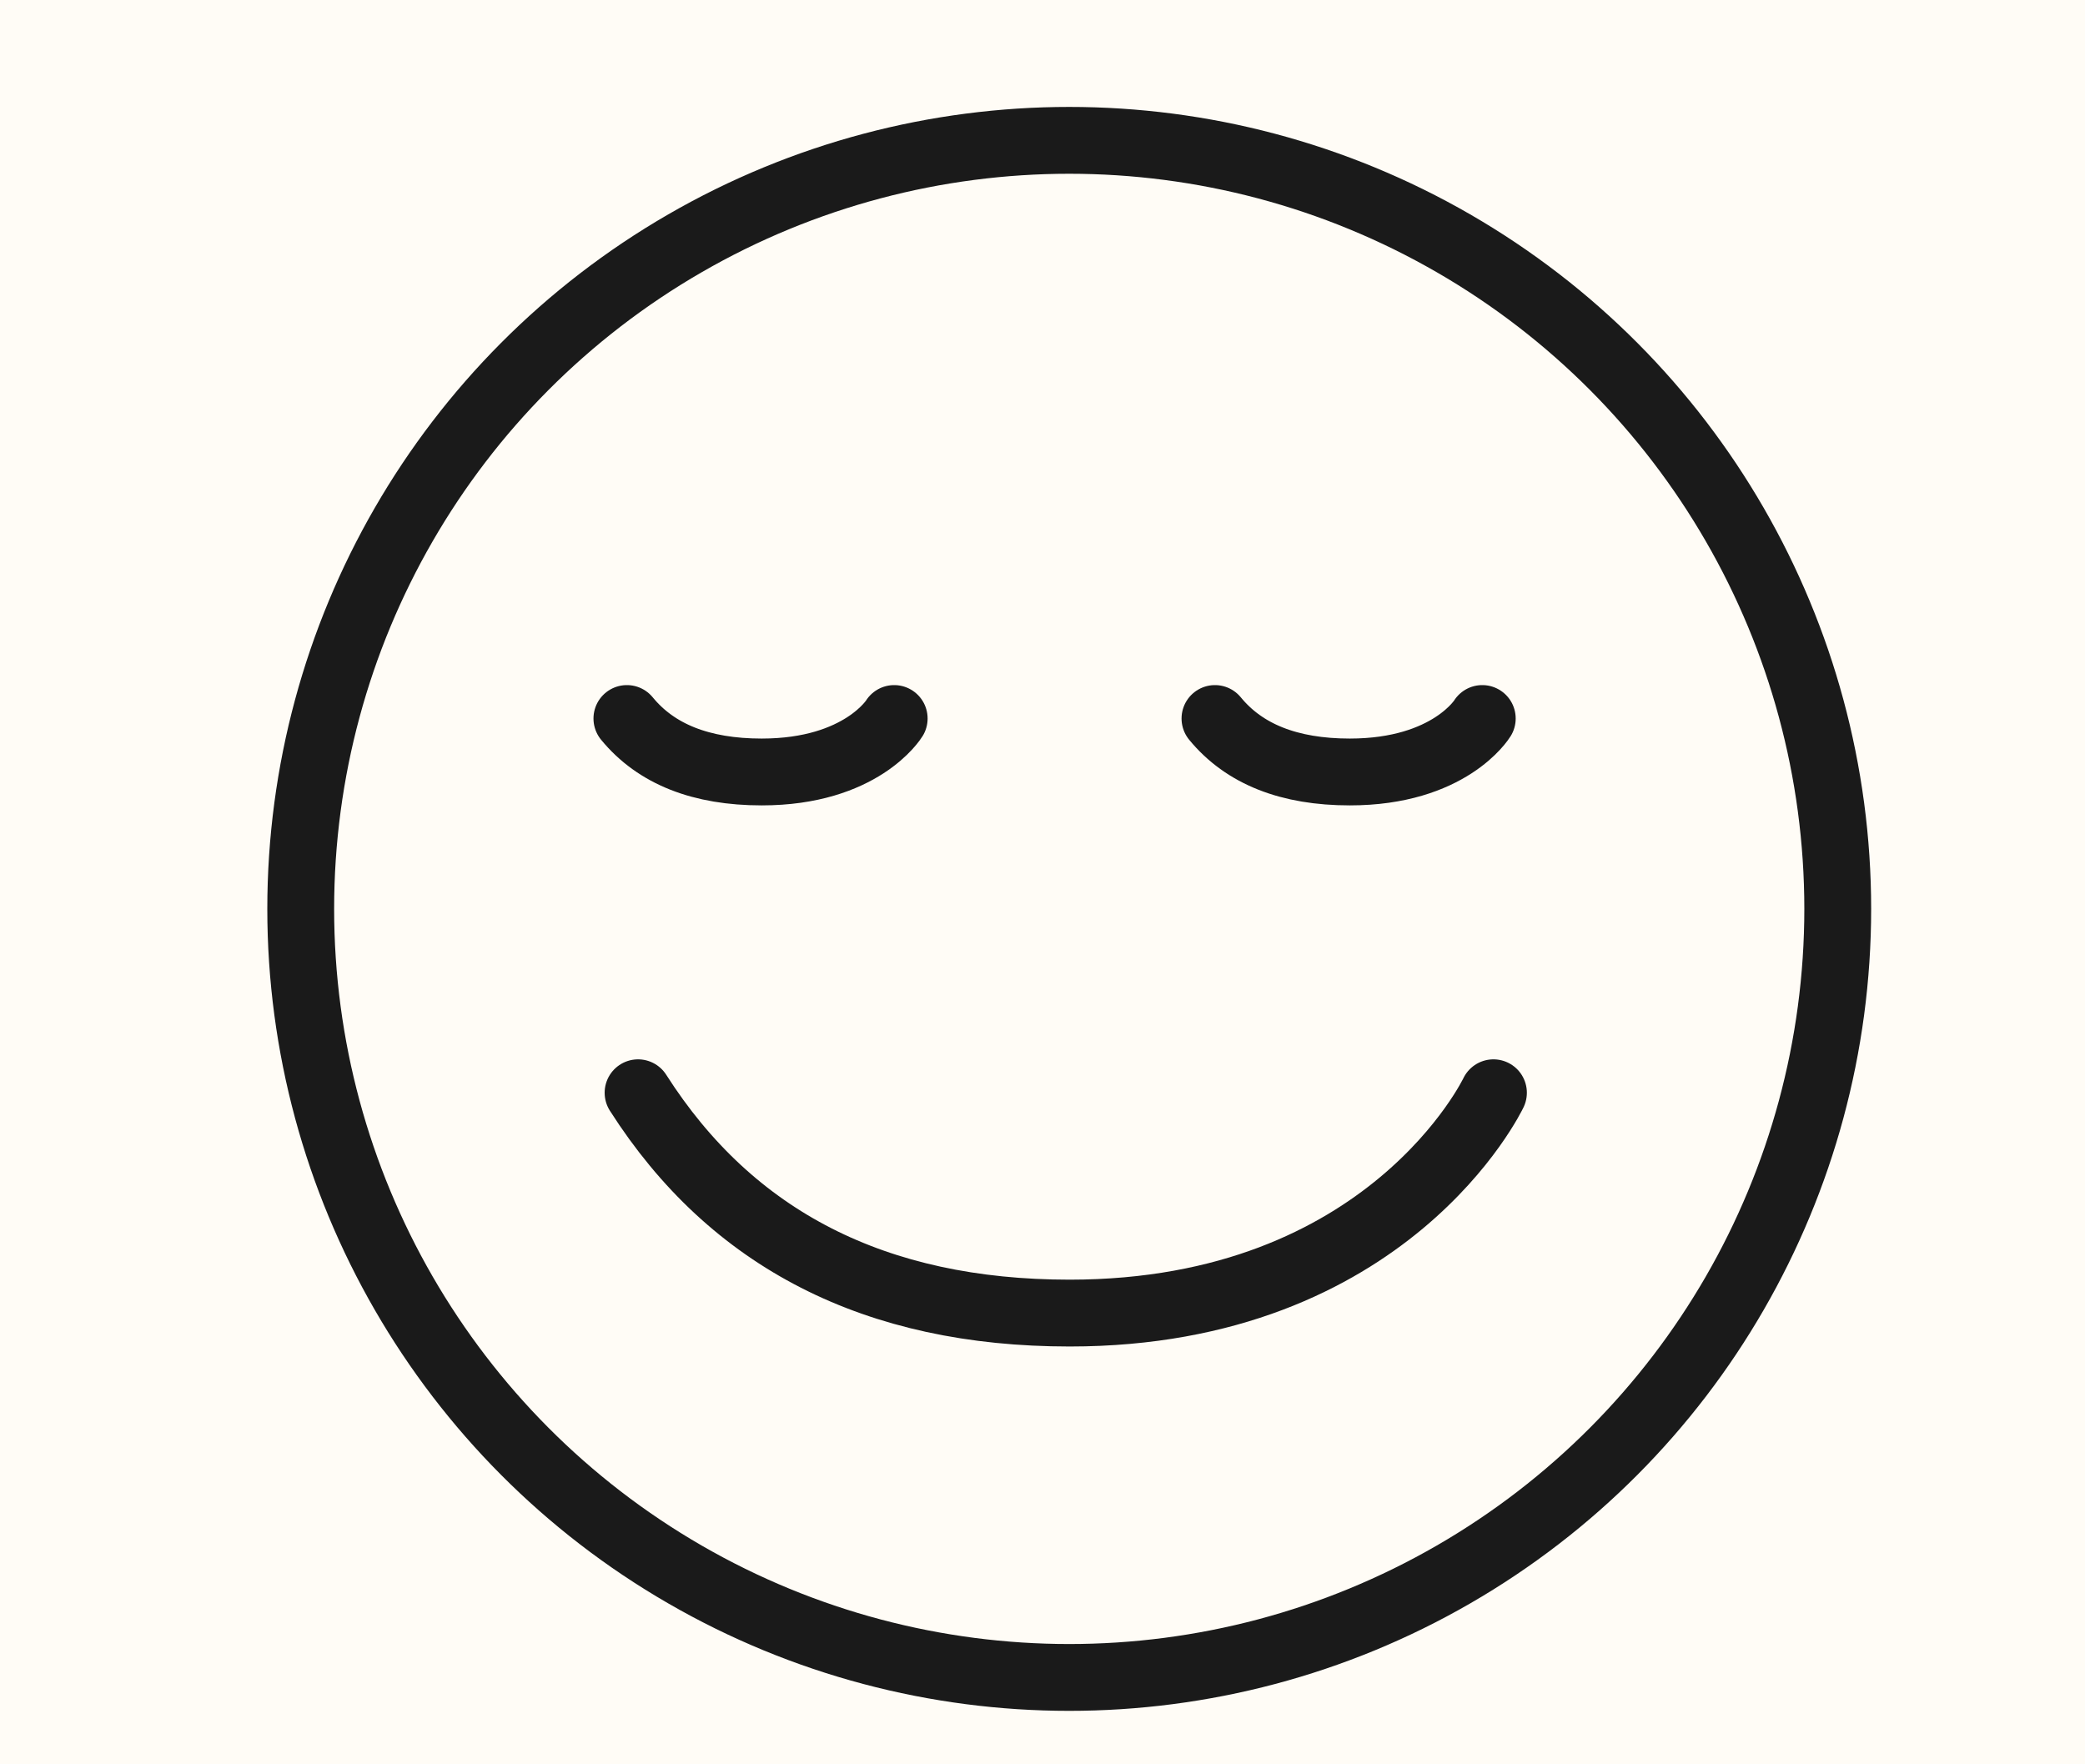<?xml version="1.0" encoding="UTF-8"?>
<svg width="39px" height="33px" viewBox="0 0 39 33" version="1.1" xmlns="http://www.w3.org/2000/svg" xmlns:xlink="http://www.w3.org/1999/xlink">
    <title>urgent_peeing</title>
    <g id="Product-page" stroke="none" stroke-width="1" fill="none" fill-rule="evenodd">
        <g id="Landing-Page-Copy-3" transform="translate(-850, -1474)">
            <rect fill="#FFFCF6" x="0" y="0" width="1680" height="5903"></rect>
            <g id="Group-11" transform="translate(227, 1185)"></g>
            <g id="Group-3" transform="translate(850, 1355)"></g>
            <path d="M861.935,1494.439 C863.688,1497.187 866.378,1498.56 870.007,1498.56 C875.986,1498.56 877.935,1494.439 877.935,1494.439" id="Path" stroke="#1A1A1A" stroke-width="1.25" stroke-linecap="round"></path>
            <path d="M861.726,1487.439 C862.273,1488.106 863.114,1488.439 864.248,1488.439 C866.116,1488.439 866.726,1487.439 866.726,1487.439" id="Path-Copy" stroke="#1A1A1A" stroke-width="1.25" stroke-linecap="round"></path>
            <path d="M872.726,1487.439 C873.273,1488.106 874.114,1488.439 875.248,1488.439 C877.116,1488.439 877.726,1487.439 877.726,1487.439" id="Path-Copy-2" stroke="#1A1A1A" stroke-width="1.25" stroke-linecap="round"></path>
            <circle id="Oval" stroke="#1A1A1A" stroke-width="1.25" cx="870" cy="1491" r="14.375"></circle>
        </g>
    </g>
</svg>